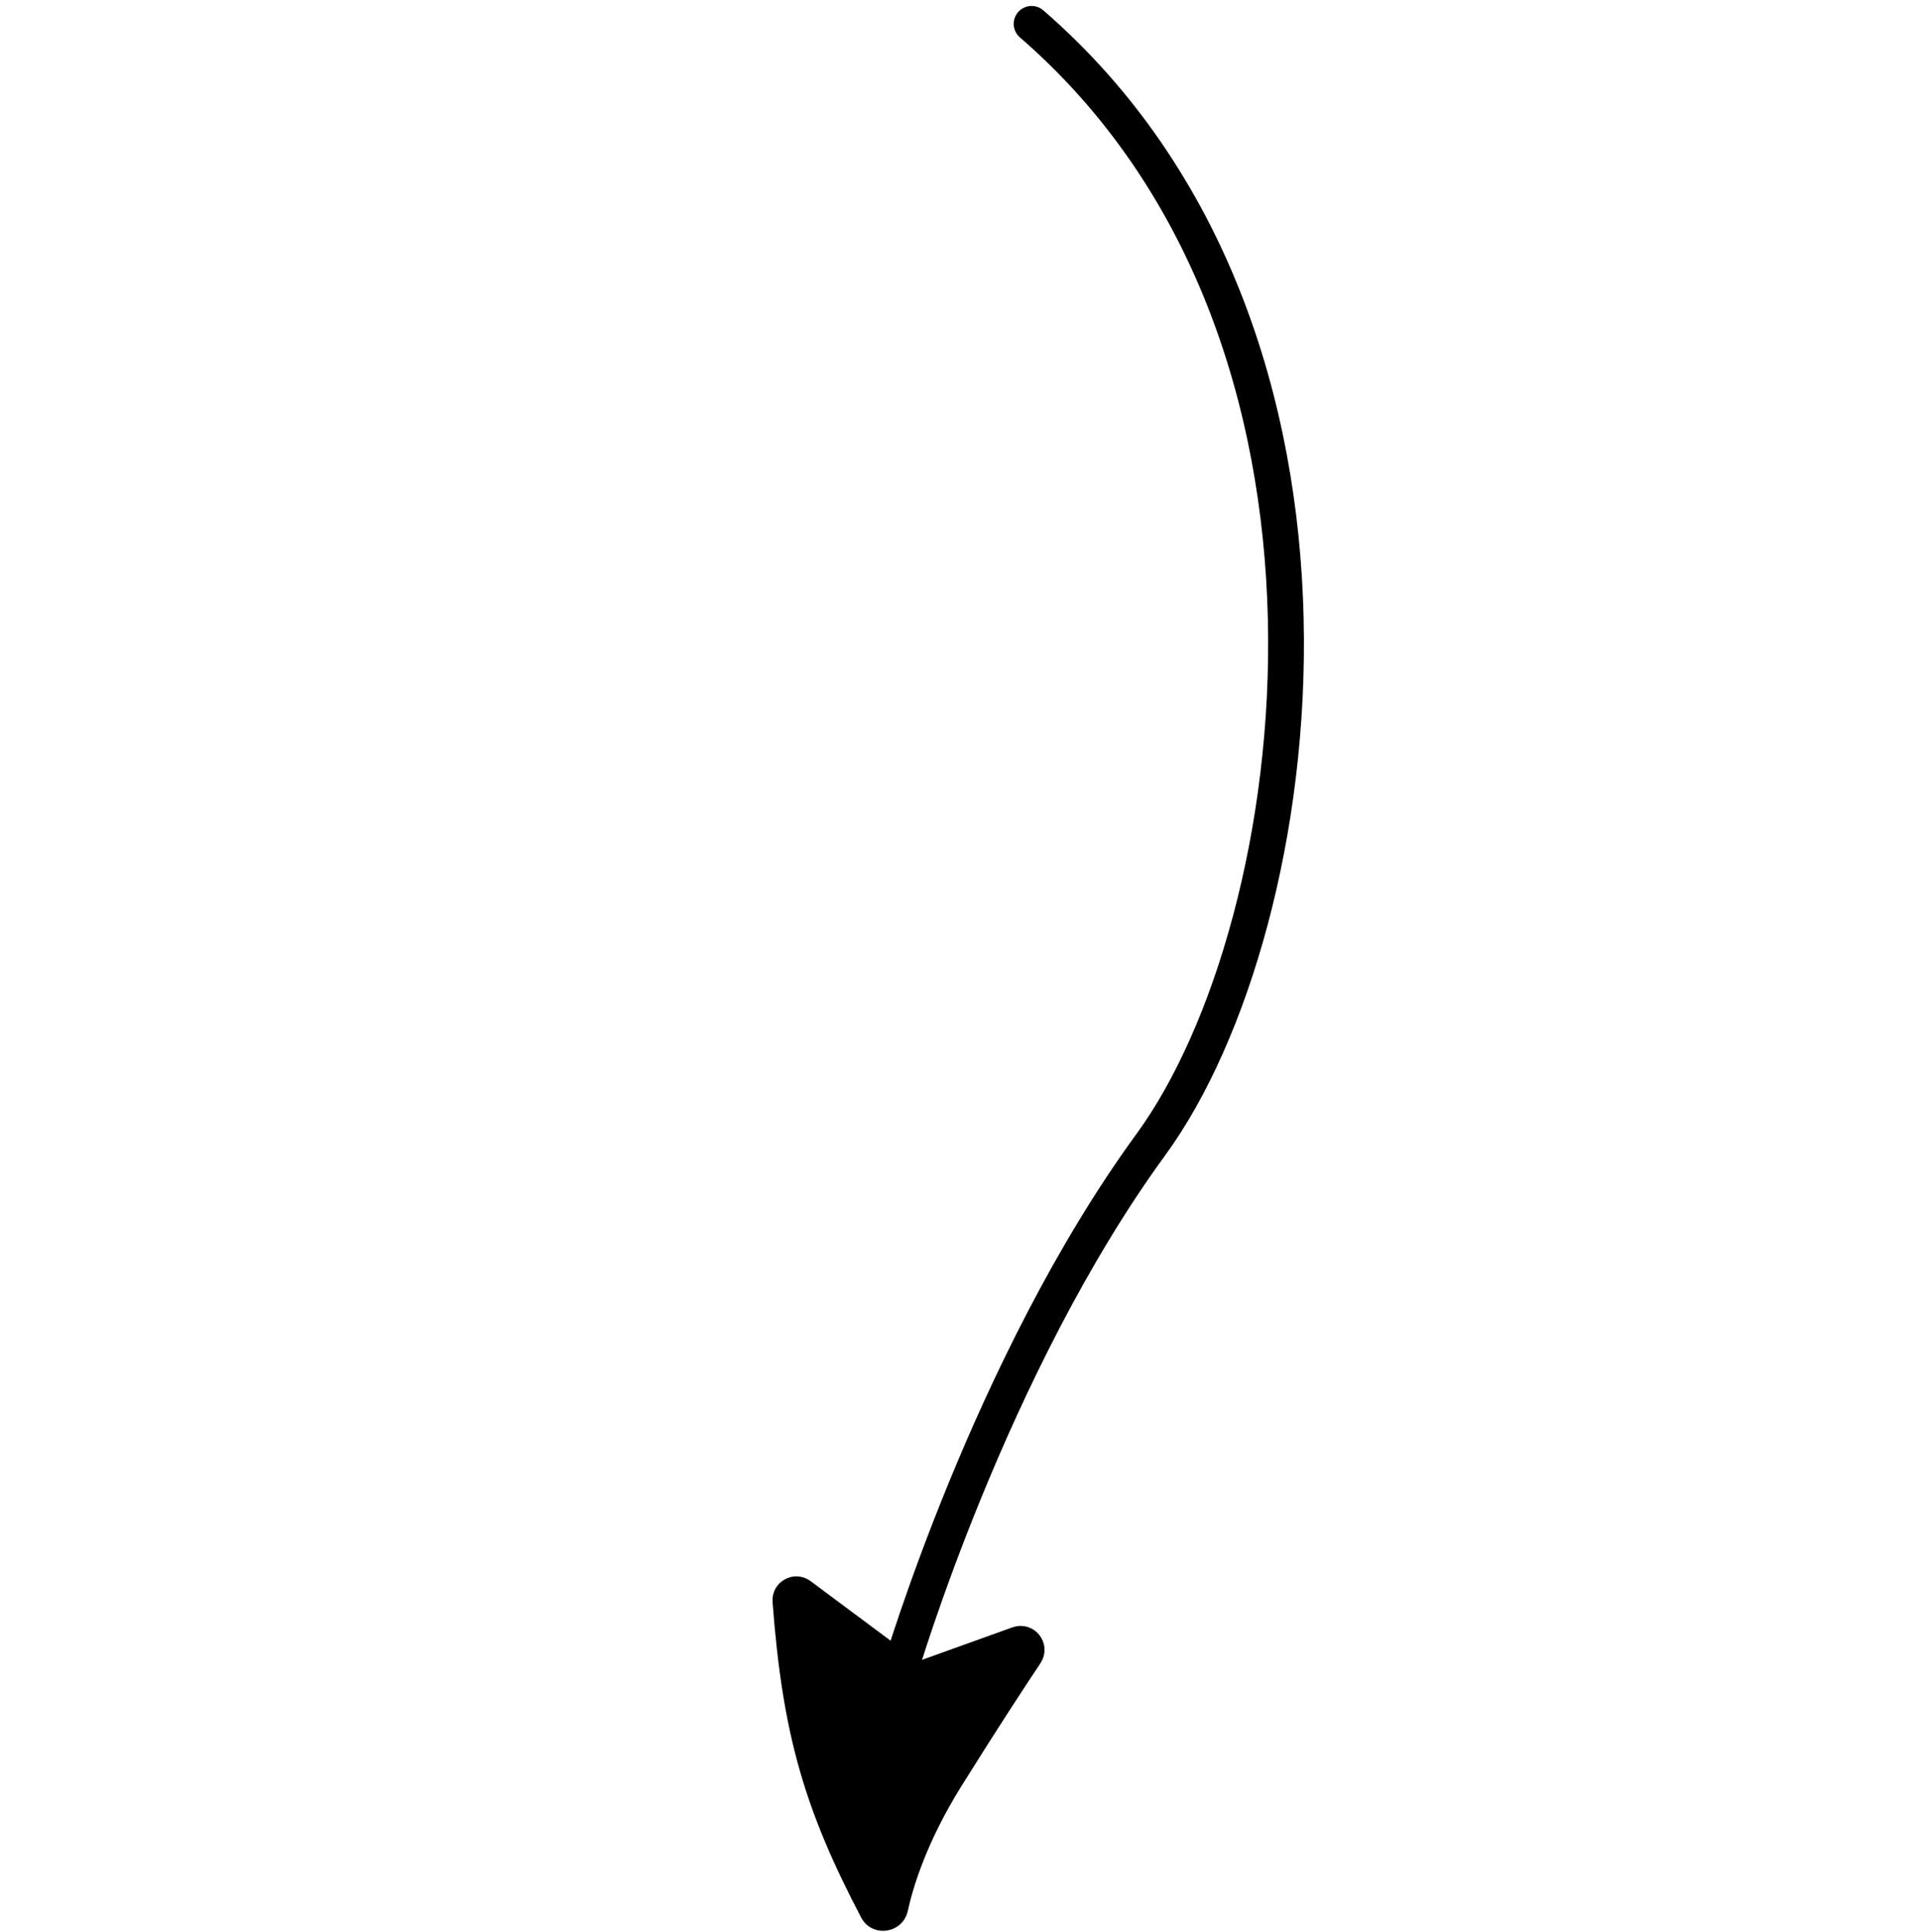 <?xml version="1.0" encoding="UTF-8"?> <svg xmlns="http://www.w3.org/2000/svg" width="161" height="162" viewBox="0 0 161 162" fill="none"> <path d="M86.504 2C116.503 28 110 77.5 96.5 96C83 114.5 75.503 140 75.503 140" stroke="black" stroke-width="3" stroke-linecap="round"></path> <path d="M73.56 160.16C68.859 151.198 67.096 145.117 66.278 134.238C66.246 133.812 66.729 133.547 67.072 133.803L76.528 140.846C76.662 140.946 76.838 140.972 76.996 140.915L85.41 137.89C85.867 137.726 86.274 138.244 86.004 138.648C84.825 140.414 82.495 143.957 79.366 148.971C76.305 153.874 75.108 157.855 74.647 159.986C74.542 160.476 73.792 160.603 73.56 160.16Z" fill="black" stroke="black" stroke-width="3"></path> </svg> 